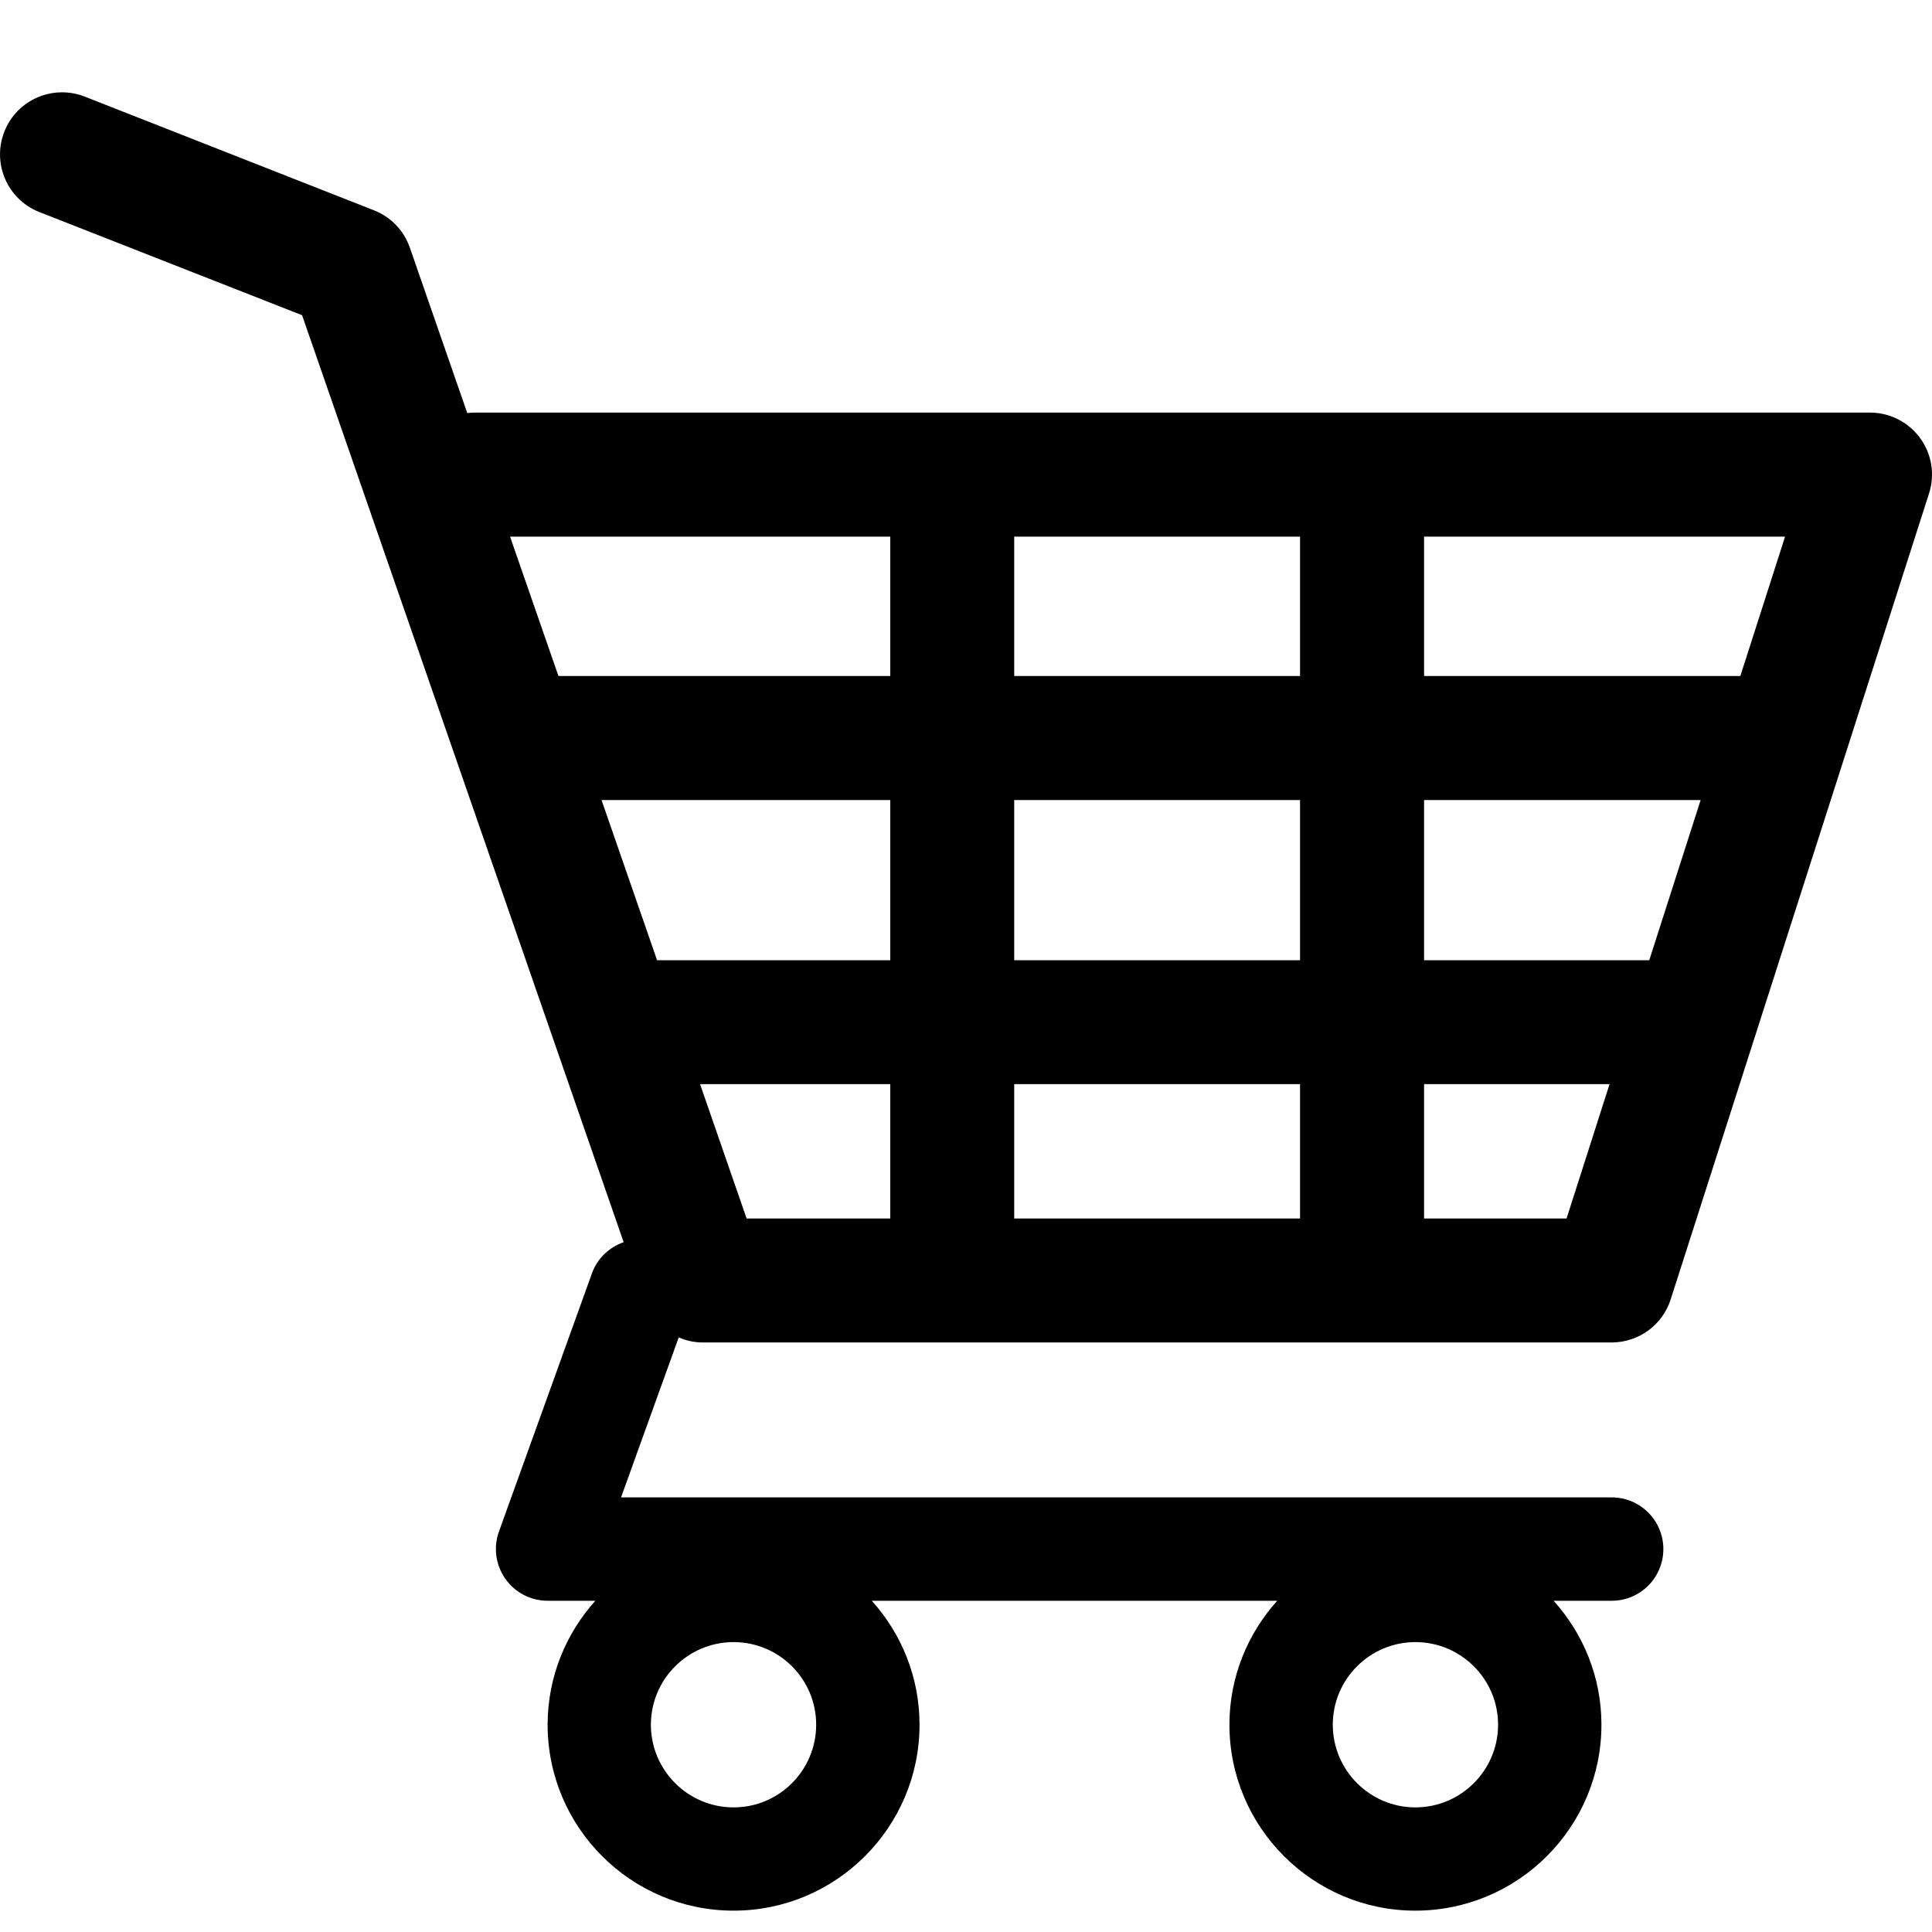 <svg width="20" height="20" viewBox="0 0 20 20" fill="none" xmlns="http://www.w3.org/2000/svg">
<path d="M19.877 4.535C19.756 4.369 19.563 4.271 19.358 4.271H4.92C4.892 4.271 4.864 4.273 4.837 4.276L4.243 2.564C4.181 2.386 4.046 2.245 3.871 2.177L0.877 1C0.547 0.871 0.174 1.033 0.045 1.363C-0.085 1.692 0.077 2.065 0.407 2.195L3.127 3.263L6.456 12.859C6.309 12.911 6.185 13.023 6.128 13.181L5.165 15.855C5.106 16.019 5.131 16.201 5.231 16.343C5.331 16.486 5.494 16.571 5.669 16.571H6.163C5.857 16.912 5.669 17.361 5.669 17.854C5.669 18.916 6.532 19.779 7.594 19.779C8.655 19.779 9.519 18.916 9.519 17.854C9.519 17.361 9.331 16.912 9.025 16.571H13.222C12.915 16.912 12.727 17.361 12.727 17.854C12.727 18.916 13.591 19.779 14.652 19.779C15.714 19.779 16.578 18.916 16.578 17.854C16.578 17.361 16.39 16.912 16.083 16.571H16.685C16.98 16.571 17.219 16.331 17.219 16.036C17.219 15.741 16.98 15.501 16.685 15.501H6.429L7.026 13.845C7.103 13.878 7.186 13.897 7.273 13.897H16.684C16.963 13.897 17.21 13.717 17.295 13.451L19.969 5.109C20.032 4.913 19.998 4.7 19.877 4.535ZM7.594 18.71C7.122 18.71 6.738 18.326 6.738 17.854C6.738 17.382 7.122 16.999 7.594 16.999C8.066 16.999 8.449 17.382 8.449 17.854C8.449 18.326 8.066 18.71 7.594 18.71ZM14.652 18.71C14.181 18.71 13.797 18.326 13.797 17.854C13.797 17.382 14.181 16.999 14.652 16.999C15.124 16.999 15.508 17.382 15.508 17.854C15.508 18.326 15.124 18.71 14.652 18.71ZM18.016 6.998H14.742V5.555H18.479L18.016 6.998ZM17.073 9.94H14.742V8.282H17.605L17.073 9.94ZM10.499 9.94V8.282H13.458V9.94H10.499ZM13.458 11.223V12.614H10.499V11.223H13.458ZM6.227 8.282H9.216V9.94H6.802L6.227 8.282ZM10.499 6.998V5.555H13.458V6.998H10.499ZM9.216 5.555V6.998H5.781L5.28 5.555H9.216ZM7.247 11.223H9.216V12.614H7.729L7.247 11.223ZM14.742 12.614V11.223H16.662L16.217 12.614H14.742Z" fill="black"/>
</svg>
